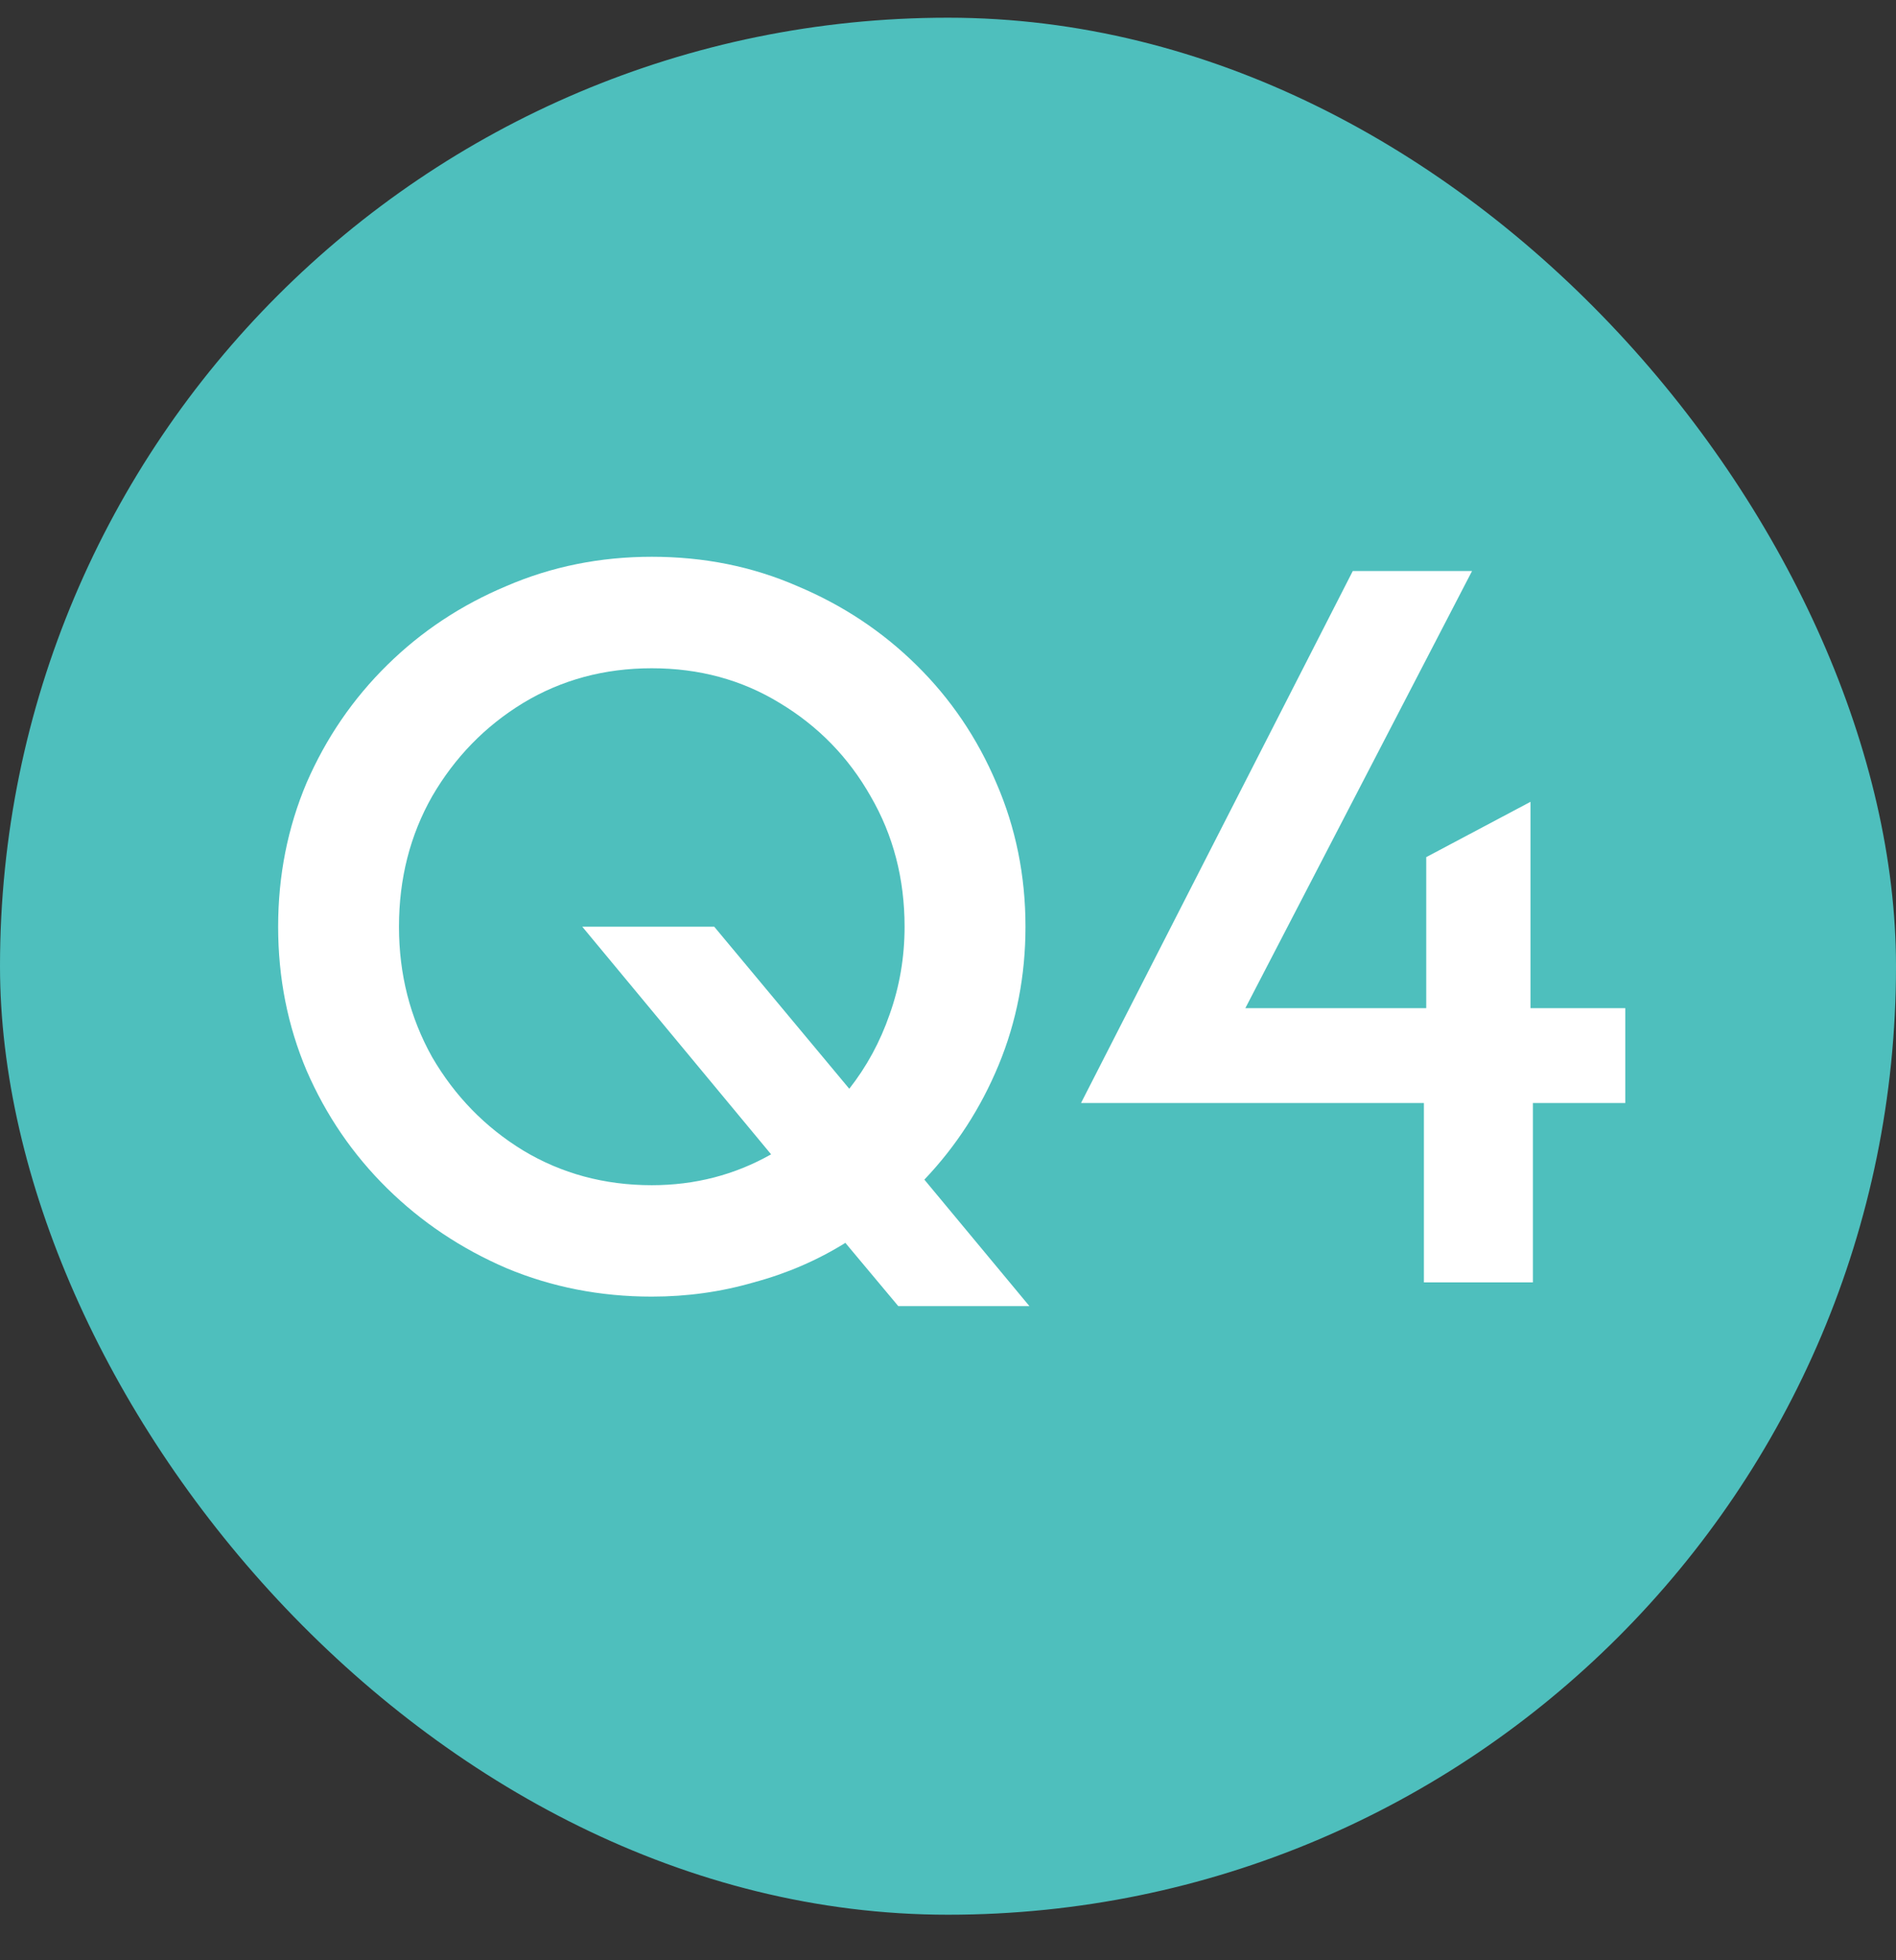 <svg width="30" height="31" viewBox="0 0 30 31" fill="none" xmlns="http://www.w3.org/2000/svg">
<rect x="0" y="0" width="30" height="31" fill="#333333" stroke="none"/>
<rect y="0.28" width="30" height="30" rx="15" fill="#4EBFBD"/>
<path d="M14.213 20.655L13.376 19.655C12.934 19.93 12.451 20.139 11.926 20.28C11.409 20.43 10.872 20.505 10.313 20.505C9.497 20.505 8.73 20.355 8.013 20.055C7.297 19.747 6.668 19.326 6.126 18.793C5.584 18.259 5.159 17.639 4.851 16.93C4.551 16.222 4.401 15.464 4.401 14.655C4.401 13.847 4.551 13.089 4.851 12.38C5.159 11.672 5.584 11.051 6.126 10.518C6.668 9.984 7.297 9.568 8.013 9.268C8.73 8.959 9.497 8.805 10.313 8.805C11.139 8.805 11.905 8.959 12.614 9.268C13.33 9.568 13.959 9.984 14.501 10.518C15.043 11.051 15.463 11.672 15.764 12.38C16.072 13.089 16.226 13.847 16.226 14.655C16.226 15.43 16.084 16.159 15.801 16.843C15.518 17.526 15.126 18.13 14.626 18.655L16.288 20.655H14.213ZM10.313 18.743C10.997 18.743 11.626 18.58 12.201 18.255L9.213 14.655H11.301L13.438 17.218C13.713 16.868 13.926 16.476 14.076 16.043C14.234 15.601 14.313 15.139 14.313 14.655C14.313 13.897 14.134 13.209 13.776 12.593C13.426 11.976 12.947 11.484 12.338 11.118C11.739 10.751 11.063 10.568 10.313 10.568C9.563 10.568 8.884 10.751 8.276 11.118C7.676 11.484 7.197 11.976 6.838 12.593C6.488 13.209 6.313 13.897 6.313 14.655C6.313 15.405 6.488 16.093 6.838 16.718C7.197 17.334 7.676 17.826 8.276 18.193C8.884 18.559 9.563 18.743 10.313 18.743ZM22.53 20.28V17.443H17.105L21.405 9.03H23.292L19.705 15.943H22.567V13.555L24.217 12.68V15.943H25.717V17.443H24.255V20.28H22.53Z" fill="white"/>
</svg>
